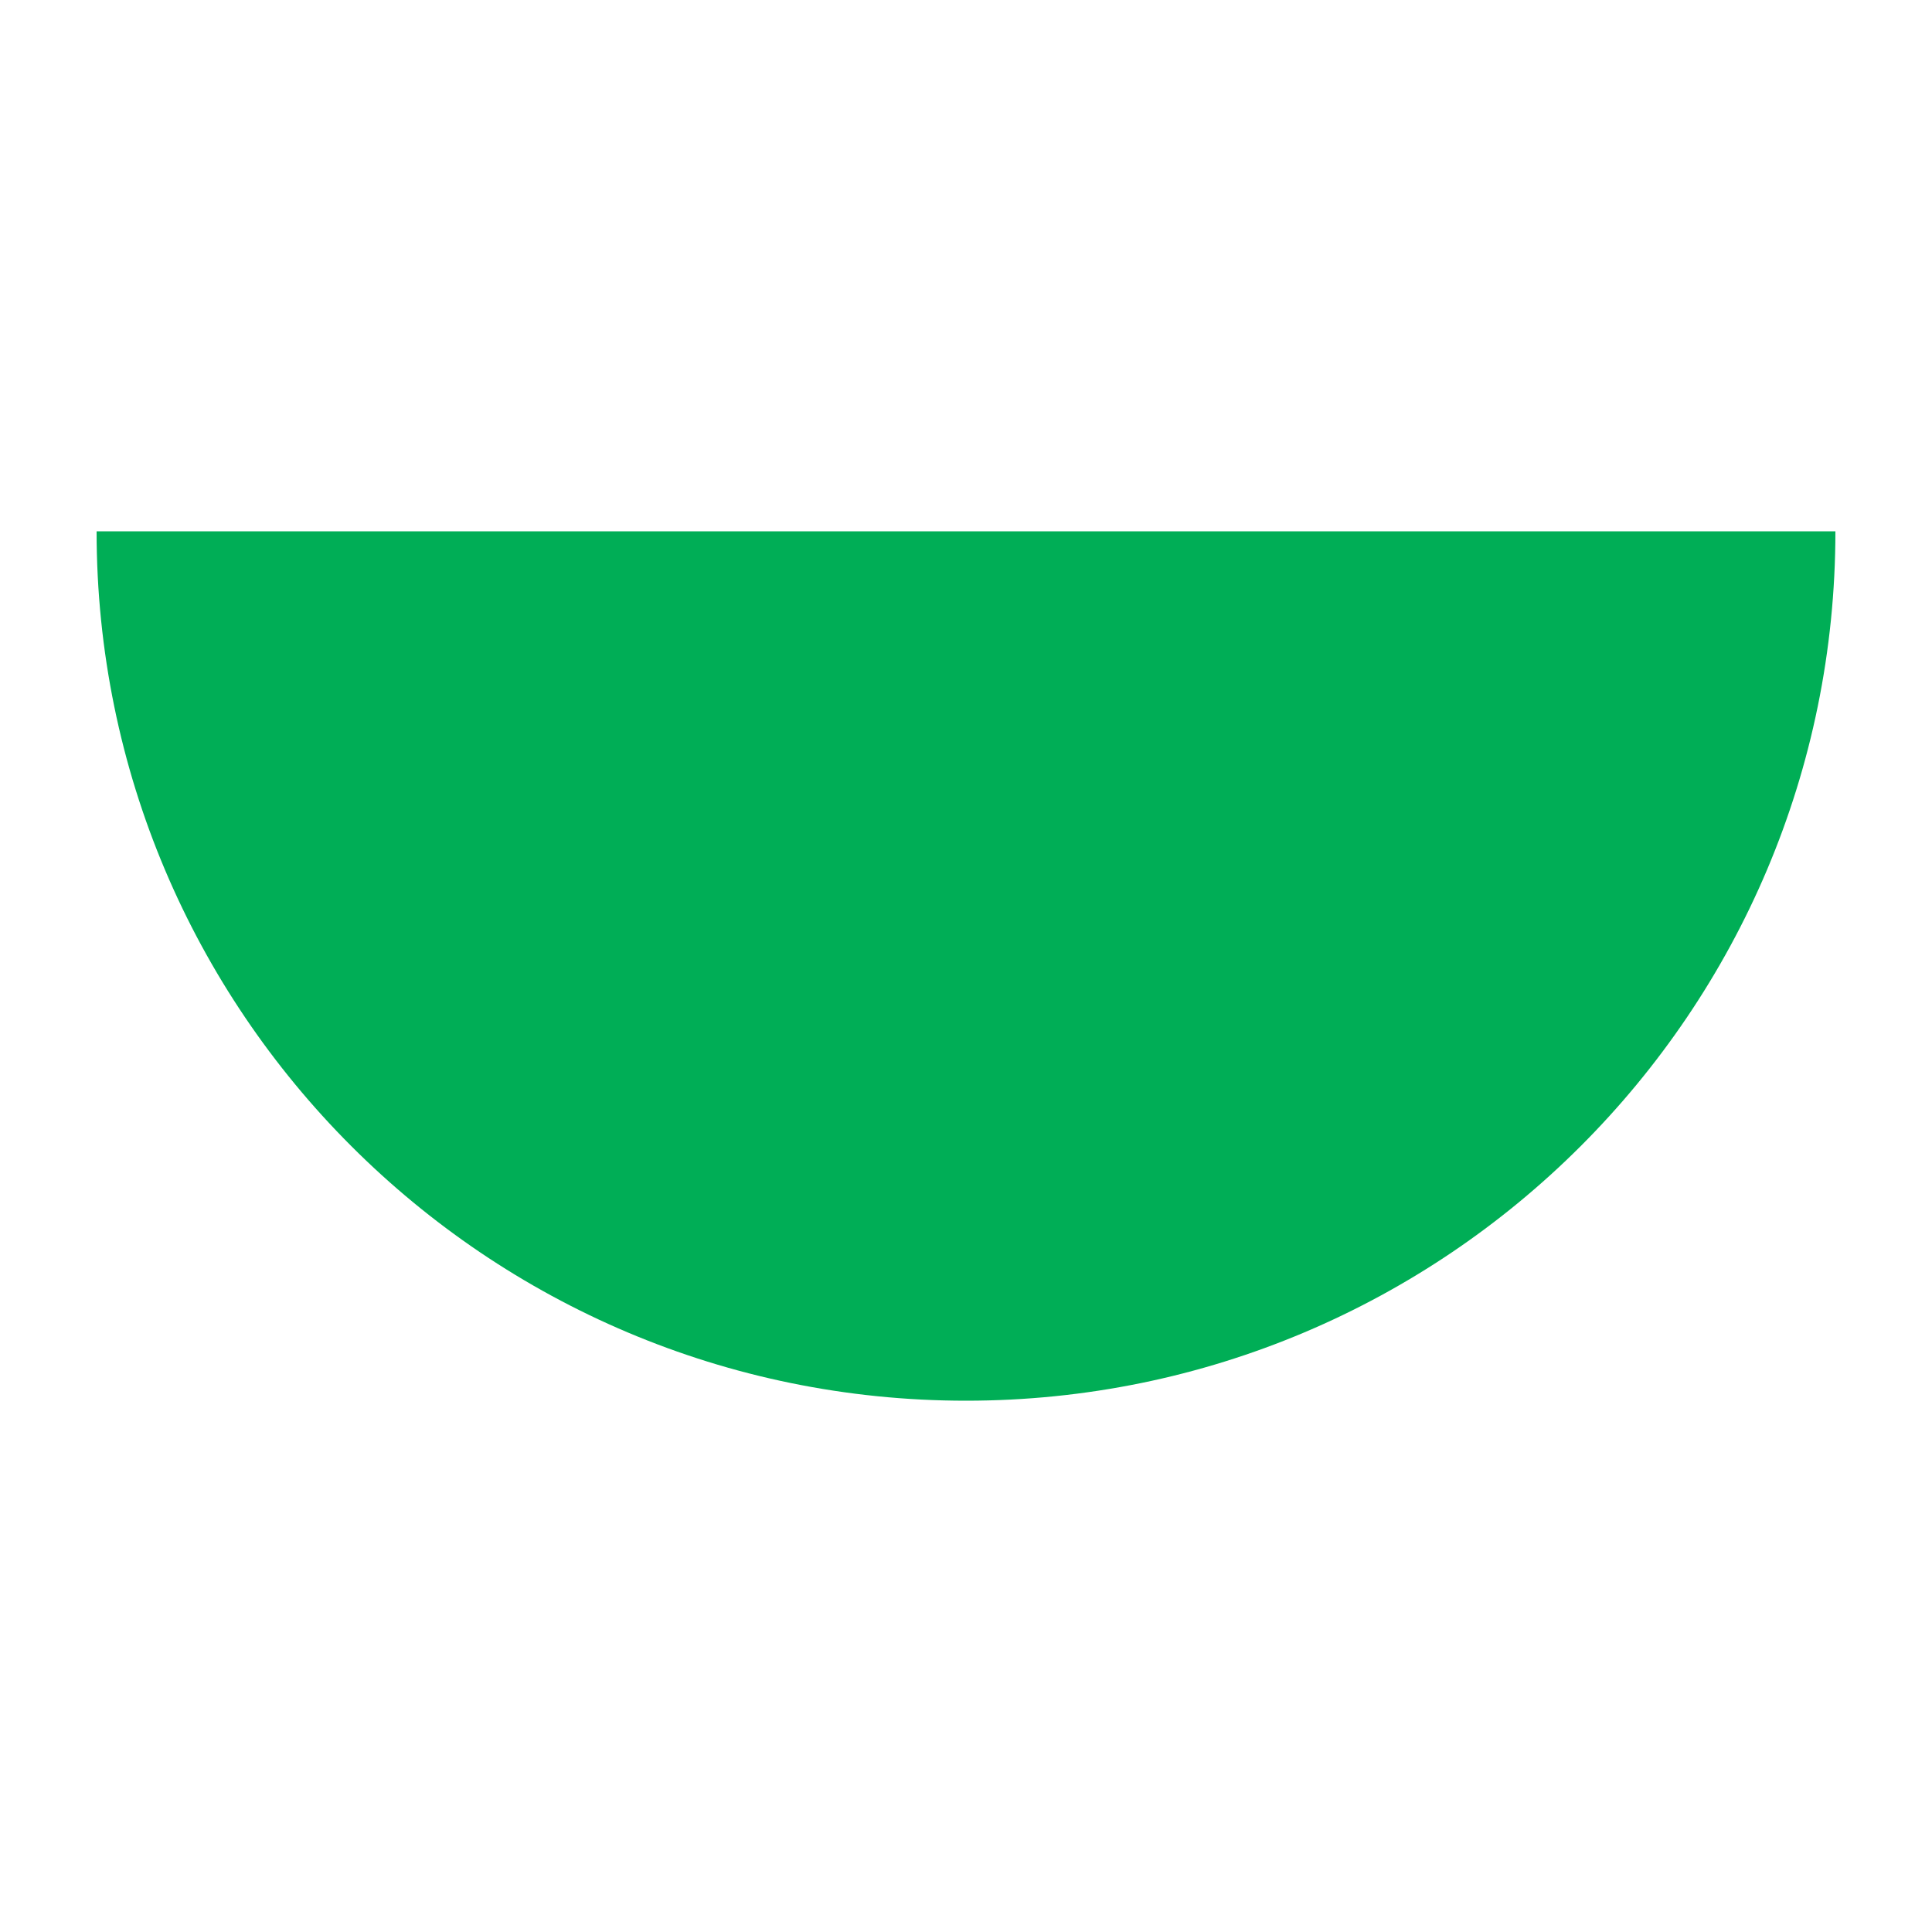 <?xml version="1.0" encoding="utf-8"?>
<!-- Generator: Adobe Illustrator 27.8.1, SVG Export Plug-In . SVG Version: 6.00 Build 0)  -->
<svg version="1.1" xmlns="http://www.w3.org/2000/svg" xmlns:xlink="http://www.w3.org/1999/xlink" x="0px" y="0px"
	 viewBox="22.366 337.079 100 100" enable-background="new 22.366 337.079 100 100" xml:space="preserve">
<g id="background">
	<path fill="#00AE56" d="M72.366,409.579c24.853,0,45-20.147,45-45h-90C27.366,389.431,47.513,409.579,72.366,409.579z"/>
</g>
<g id="pattern-2">
</g>
<g id="pattern-1">
</g>
</svg>
